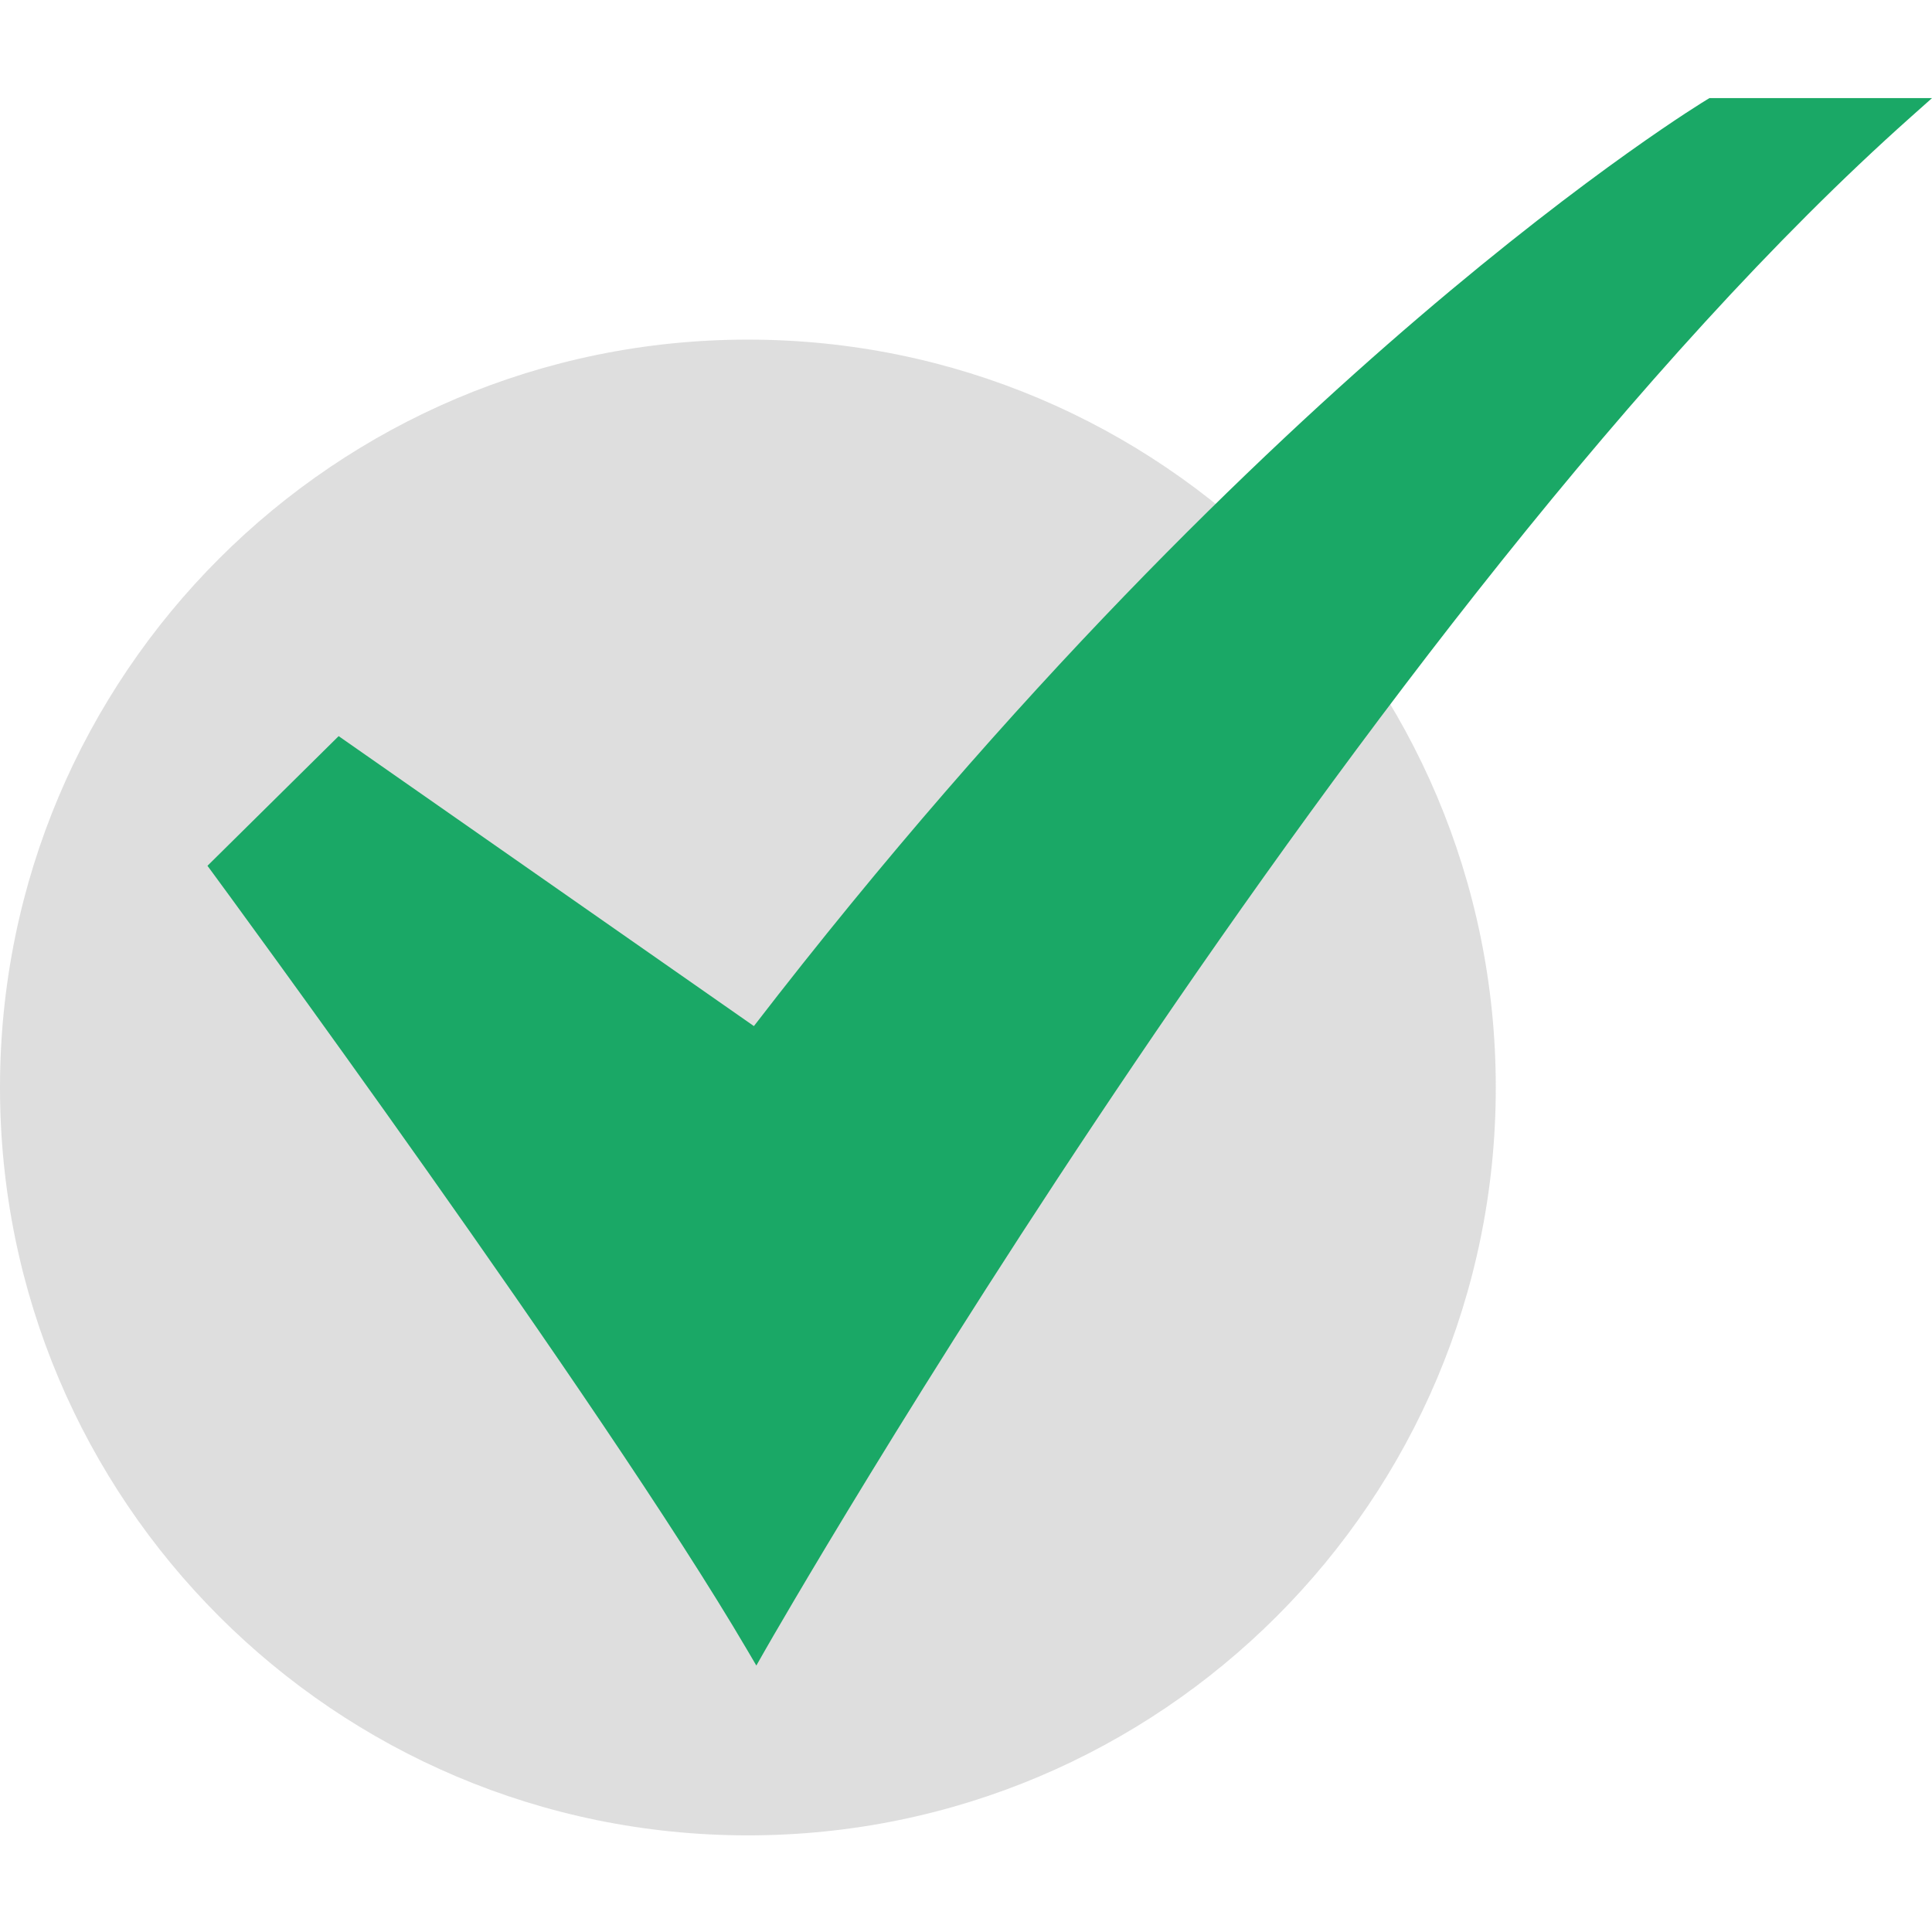 <svg width="60" height="60" viewBox="0 0 60 60" fill="none" xmlns="http://www.w3.org/2000/svg">
<g clip-path="url(#clip0_13990_118939)">
<path d="M23.226 56.999C36.054 56.999 46.453 46.601 46.453 33.773C46.453 20.946 36.054 10.547 23.226 10.547C10.399 10.547 0 20.946 0 33.773C0 46.601 10.399 56.999 23.226 56.999Z" fill="#232323" fill-opacity="0.15"/>
<path d="M23.489 51.725L23.194 51.223C18.694 43.556 6.736 27.285 6.615 27.122L6.443 26.888L10.517 22.861L23.413 31.866C31.533 21.33 39.108 14.093 44.05 9.866C49.455 5.243 52.974 3.115 53.009 3.095L53.089 3.047H60L59.34 3.635C42.362 18.757 23.961 50.897 23.777 51.219L23.489 51.725Z" fill="#1AA866"/>
</g>
<defs>
<clipPath id="clip0_13990_118939">
<rect width="60" height="60" fill="white"/>
</clipPath>
</defs>
</svg>
